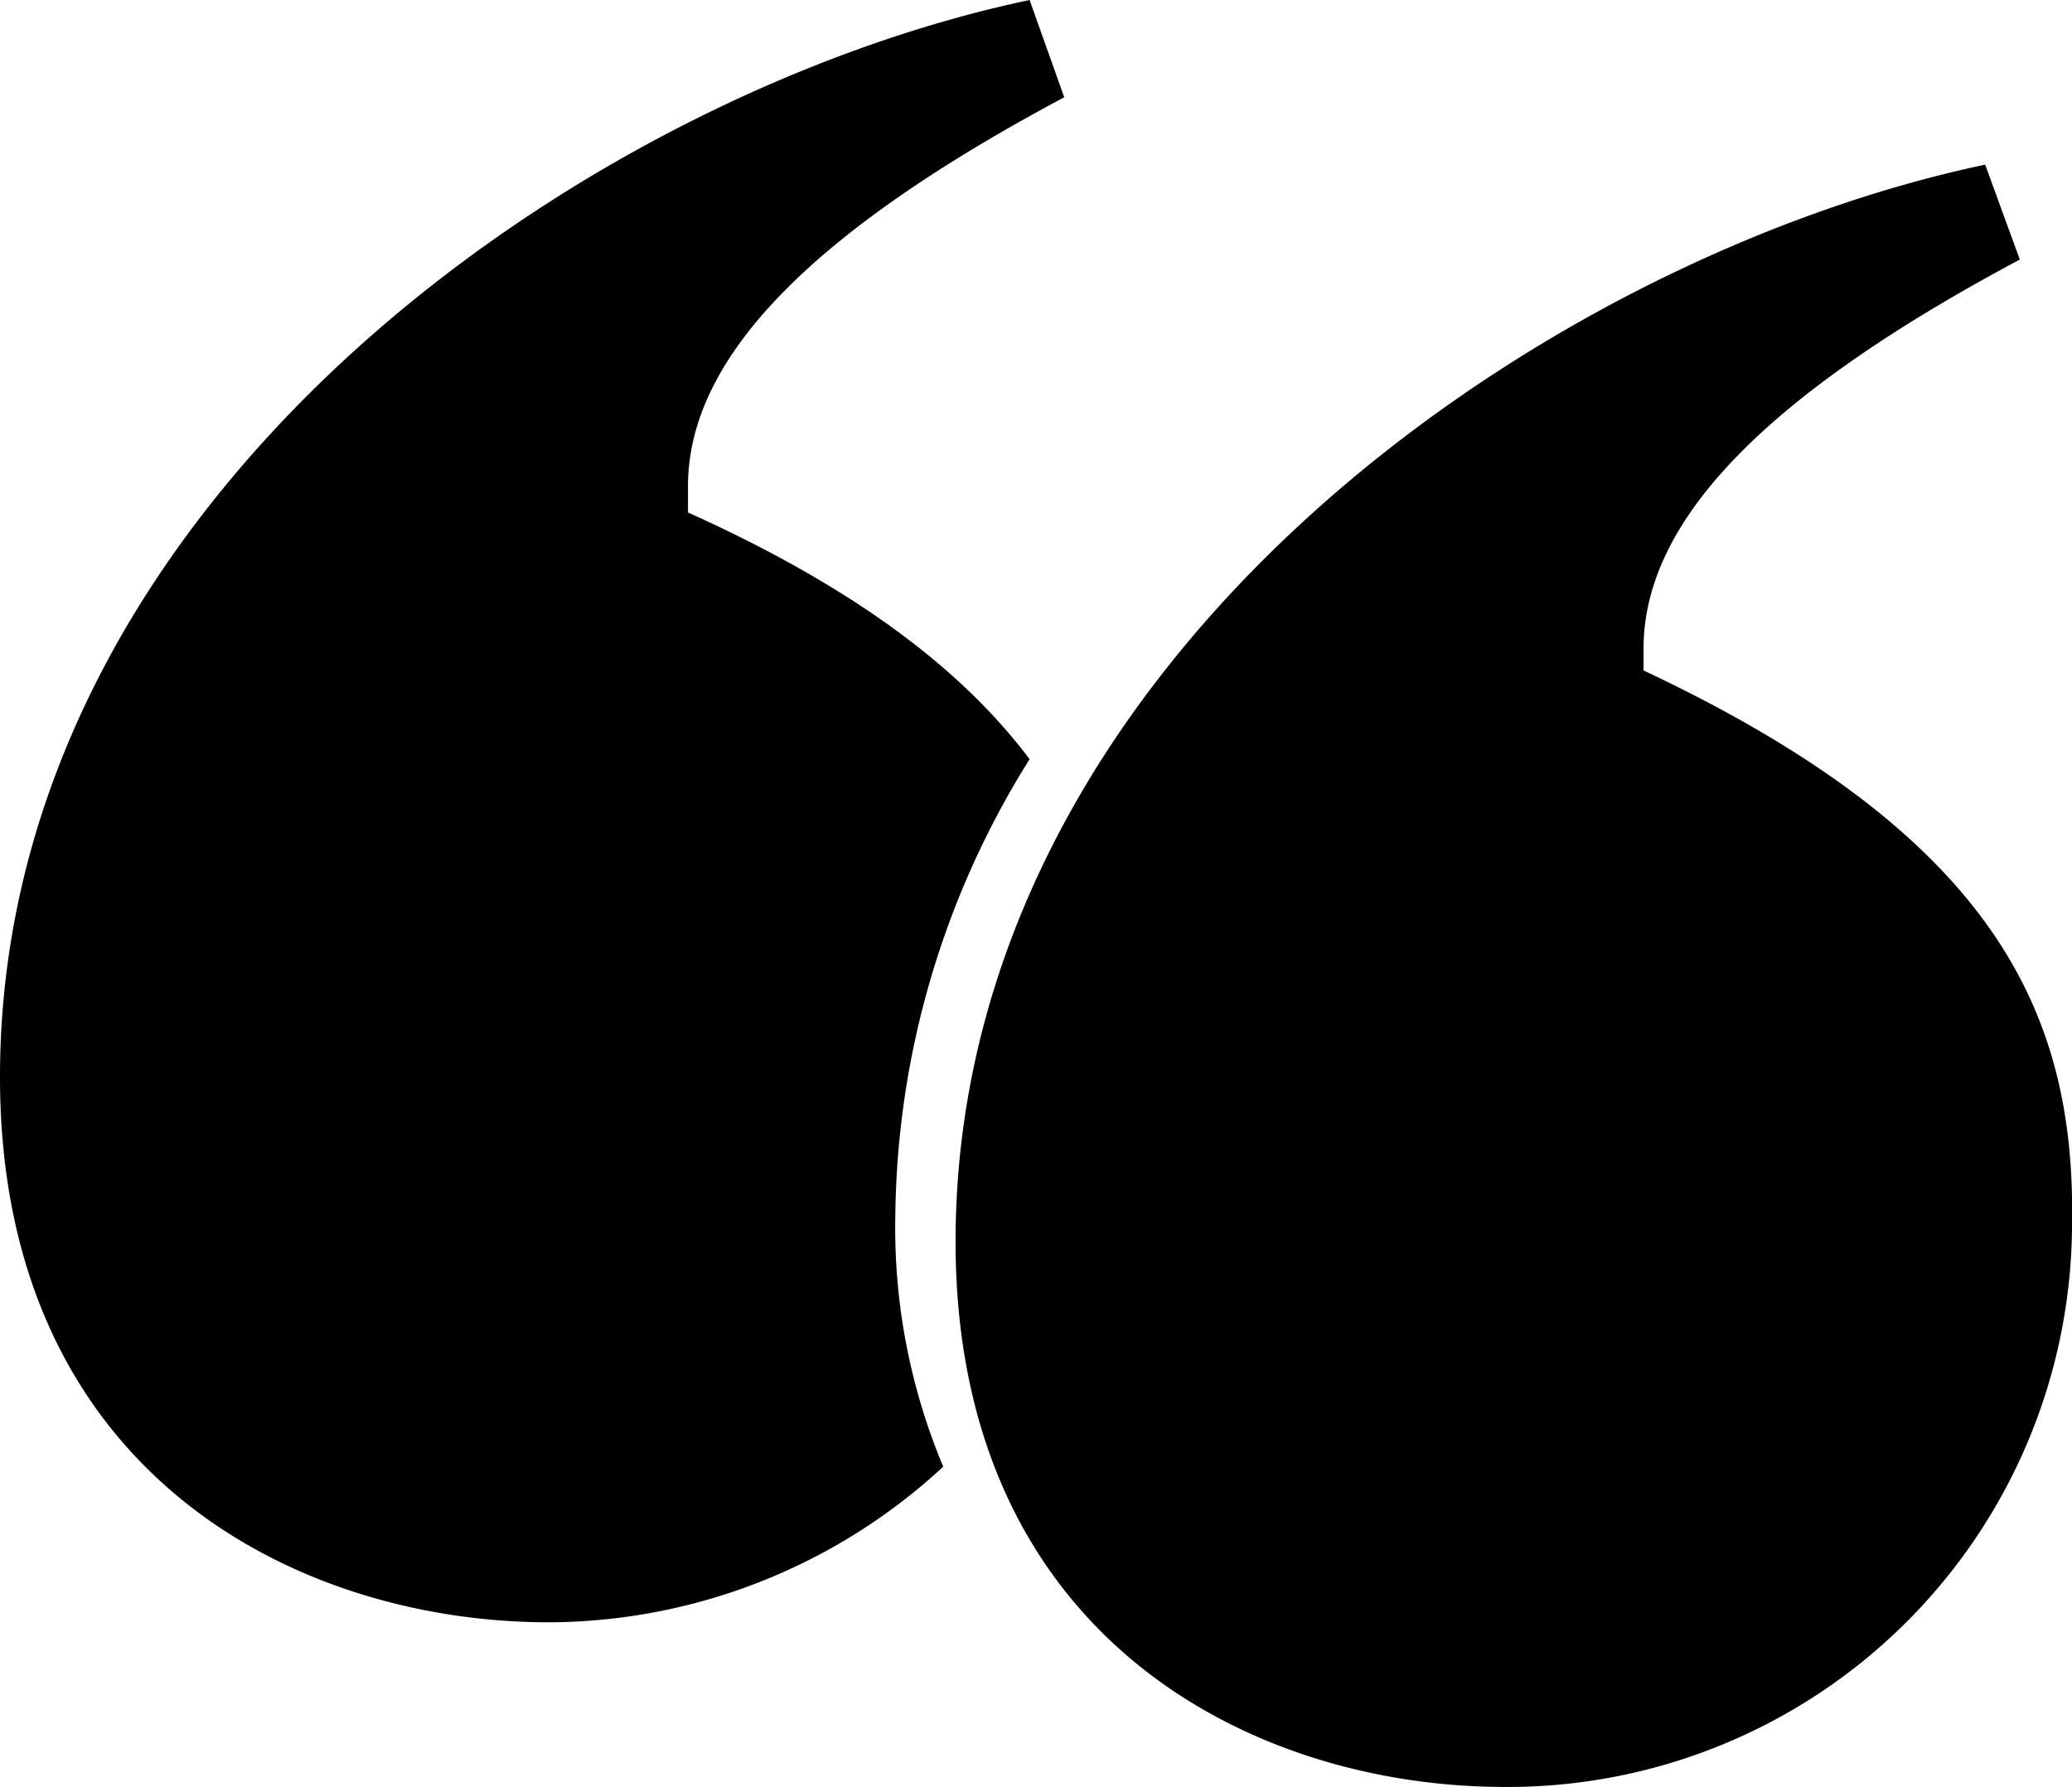 <?xml version="1.0" encoding="UTF-8"?>
<svg xmlns="http://www.w3.org/2000/svg" viewBox="0 0 43.67 37.66" width="43.67" height="37.66" x="0" y="0"><title>pullquote_black</title><g id="Layer_2" data-name="Layer 2"><g id="Layer_1-2" data-name="Layer 1"><g id="Layer_2-2" data-name="Layer 2"><g id="Layer_1-2-2" data-name="Layer 1-2"><path d="M18.87,25.62A18.44,18.44,0,0,1,21.7,16c-1.37-1.82-3.56-3.56-7.2-5.2v-.55c0-2.73,2.64-5.38,7.93-8.2L21.7,0C12.22,2,0,10.57,0,22.7,0,31,6.2,34.19,11.58,34.19a12.29,12.29,0,0,0,8.3-3.28A13,13,0,0,1,18.87,25.62Z"/><path d="M34.64,14.13v-.46c0-2.73,2.64-5.38,7.93-8.2l-.73-2c-9.48,2-21.7,10.57-21.7,22.7,0,8.3,6.2,11.49,11.58,11.49A11.89,11.89,0,0,0,43.67,25.89C43.76,21.51,42.21,17.69,34.64,14.13Z"/></g></g></g></g></svg>
